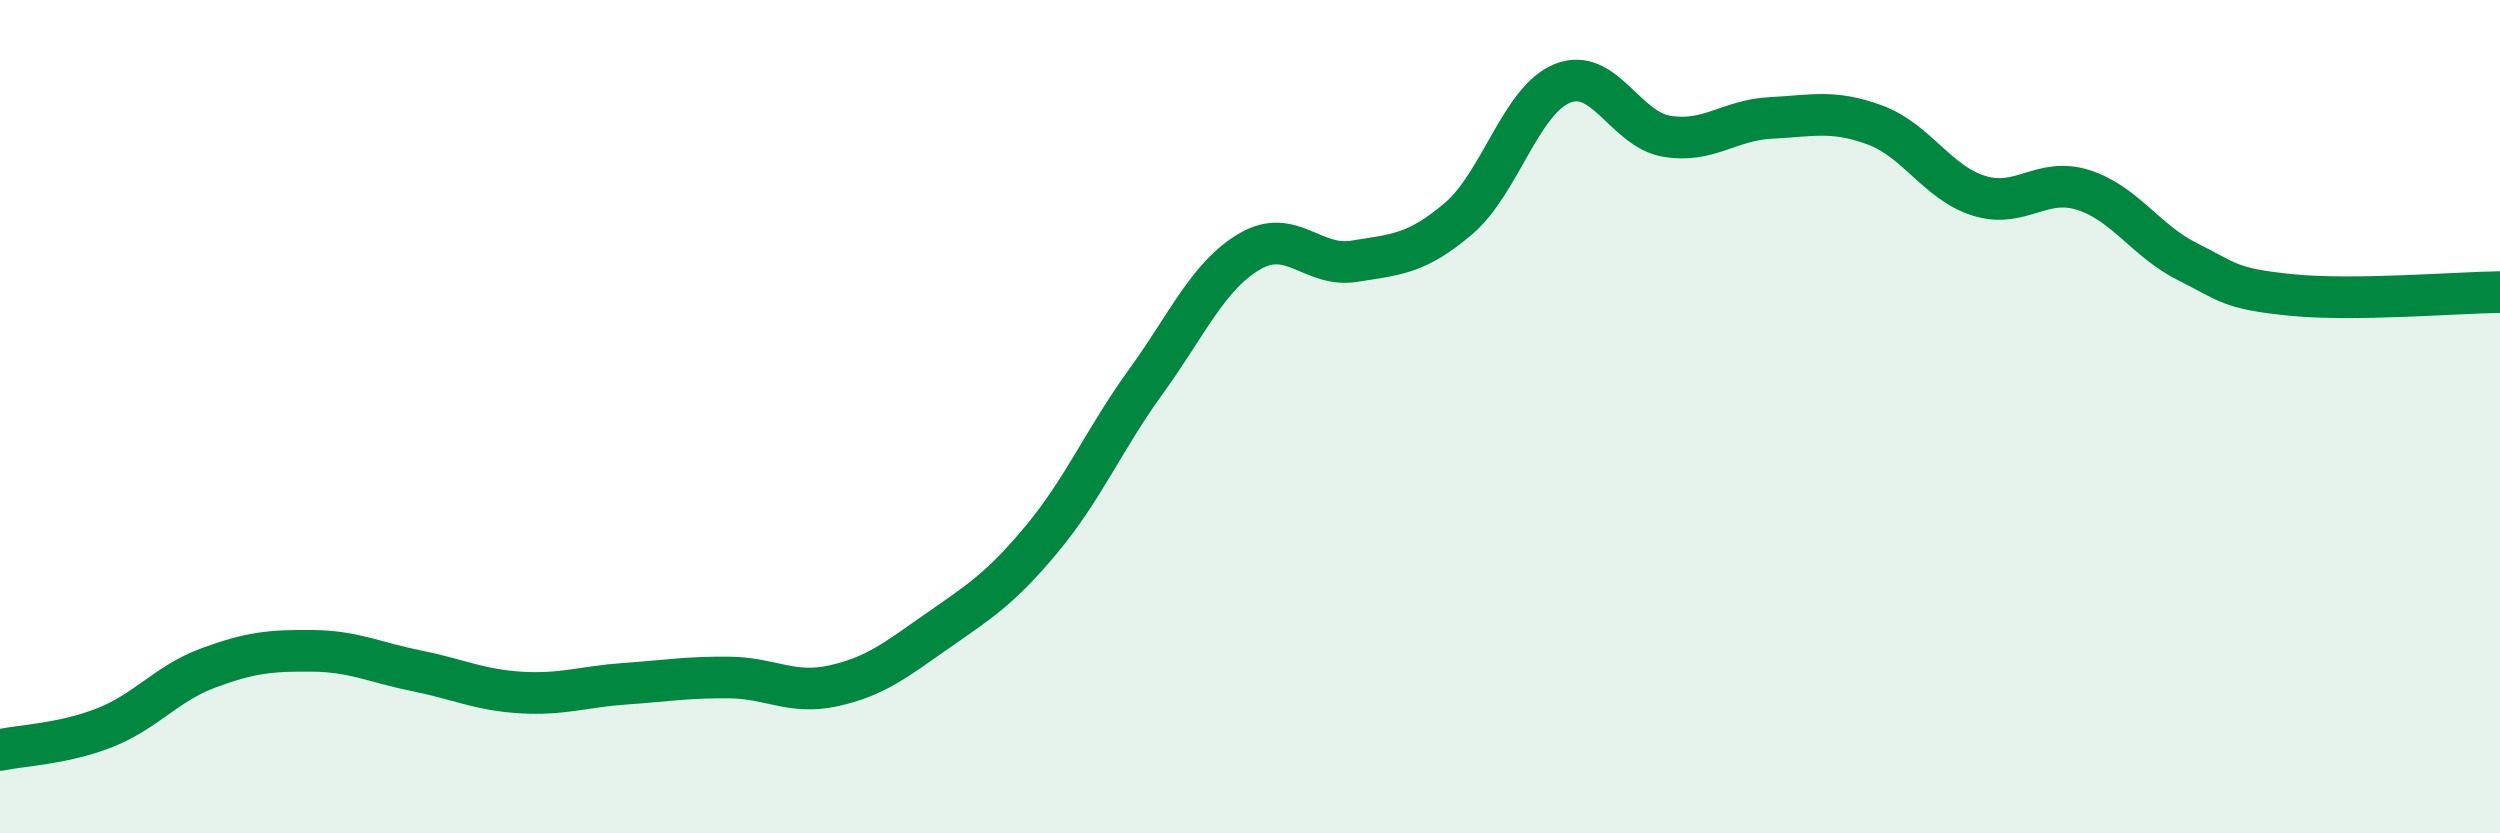 
    <svg width="60" height="20" viewBox="0 0 60 20" xmlns="http://www.w3.org/2000/svg">
      <path
        d="M 0,18 C 0.5,17.89 1.5,17.86 2.5,17.47 C 3.5,17.08 4,16.4 5,16.03 C 6,15.66 6.5,15.61 7.5,15.62 C 8.5,15.63 9,15.9 10,16.1 C 11,16.3 11.5,16.56 12.5,16.62 C 13.5,16.68 14,16.48 15,16.41 C 16,16.34 16.5,16.25 17.5,16.26 C 18.5,16.27 19,16.68 20,16.46 C 21,16.24 21.5,15.84 22.5,15.14 C 23.5,14.44 24,14.14 25,12.94 C 26,11.74 26.5,10.54 27.5,9.16 C 28.5,7.78 29,6.61 30,6.03 C 31,5.45 31.5,6.43 32.5,6.27 C 33.5,6.11 34,6.1 35,5.25 C 36,4.4 36.5,2.4 37.5,2 C 38.5,1.6 39,3.1 40,3.27 C 41,3.44 41.5,2.88 42.5,2.83 C 43.5,2.78 44,2.63 45,3 C 46,3.37 46.5,4.39 47.5,4.7 C 48.5,5.01 49,4.24 50,4.56 C 51,4.88 51.5,5.78 52.5,6.28 C 53.5,6.78 53.5,6.93 55,7.08 C 56.5,7.23 59,7.02 60,7.01L60 20L0 20Z"
        fill="#008740"
        opacity="0.1"
        stroke-linecap="round"
        stroke-linejoin="round"
      />
      <path
        d="M 0,18 C 0.5,17.89 1.5,17.86 2.5,17.47 C 3.5,17.08 4,16.4 5,16.03 C 6,15.66 6.5,15.61 7.5,15.62 C 8.5,15.63 9,15.9 10,16.1 C 11,16.3 11.5,16.56 12.5,16.62 C 13.5,16.68 14,16.48 15,16.41 C 16,16.34 16.5,16.25 17.5,16.26 C 18.5,16.27 19,16.68 20,16.46 C 21,16.24 21.5,15.84 22.5,15.14 C 23.5,14.44 24,14.14 25,12.94 C 26,11.74 26.5,10.54 27.5,9.16 C 28.5,7.78 29,6.61 30,6.03 C 31,5.45 31.5,6.43 32.5,6.27 C 33.5,6.11 34,6.1 35,5.25 C 36,4.4 36.5,2.4 37.5,2 C 38.5,1.6 39,3.1 40,3.27 C 41,3.44 41.5,2.88 42.5,2.83 C 43.5,2.78 44,2.63 45,3 C 46,3.37 46.5,4.39 47.5,4.7 C 48.5,5.01 49,4.24 50,4.56 C 51,4.88 51.5,5.78 52.5,6.28 C 53.5,6.78 53.5,6.93 55,7.08 C 56.5,7.23 59,7.02 60,7.01"
        stroke="#008740"
        stroke-width="1"
        fill="none"
        stroke-linecap="round"
        stroke-linejoin="round"
      />
    </svg>
  